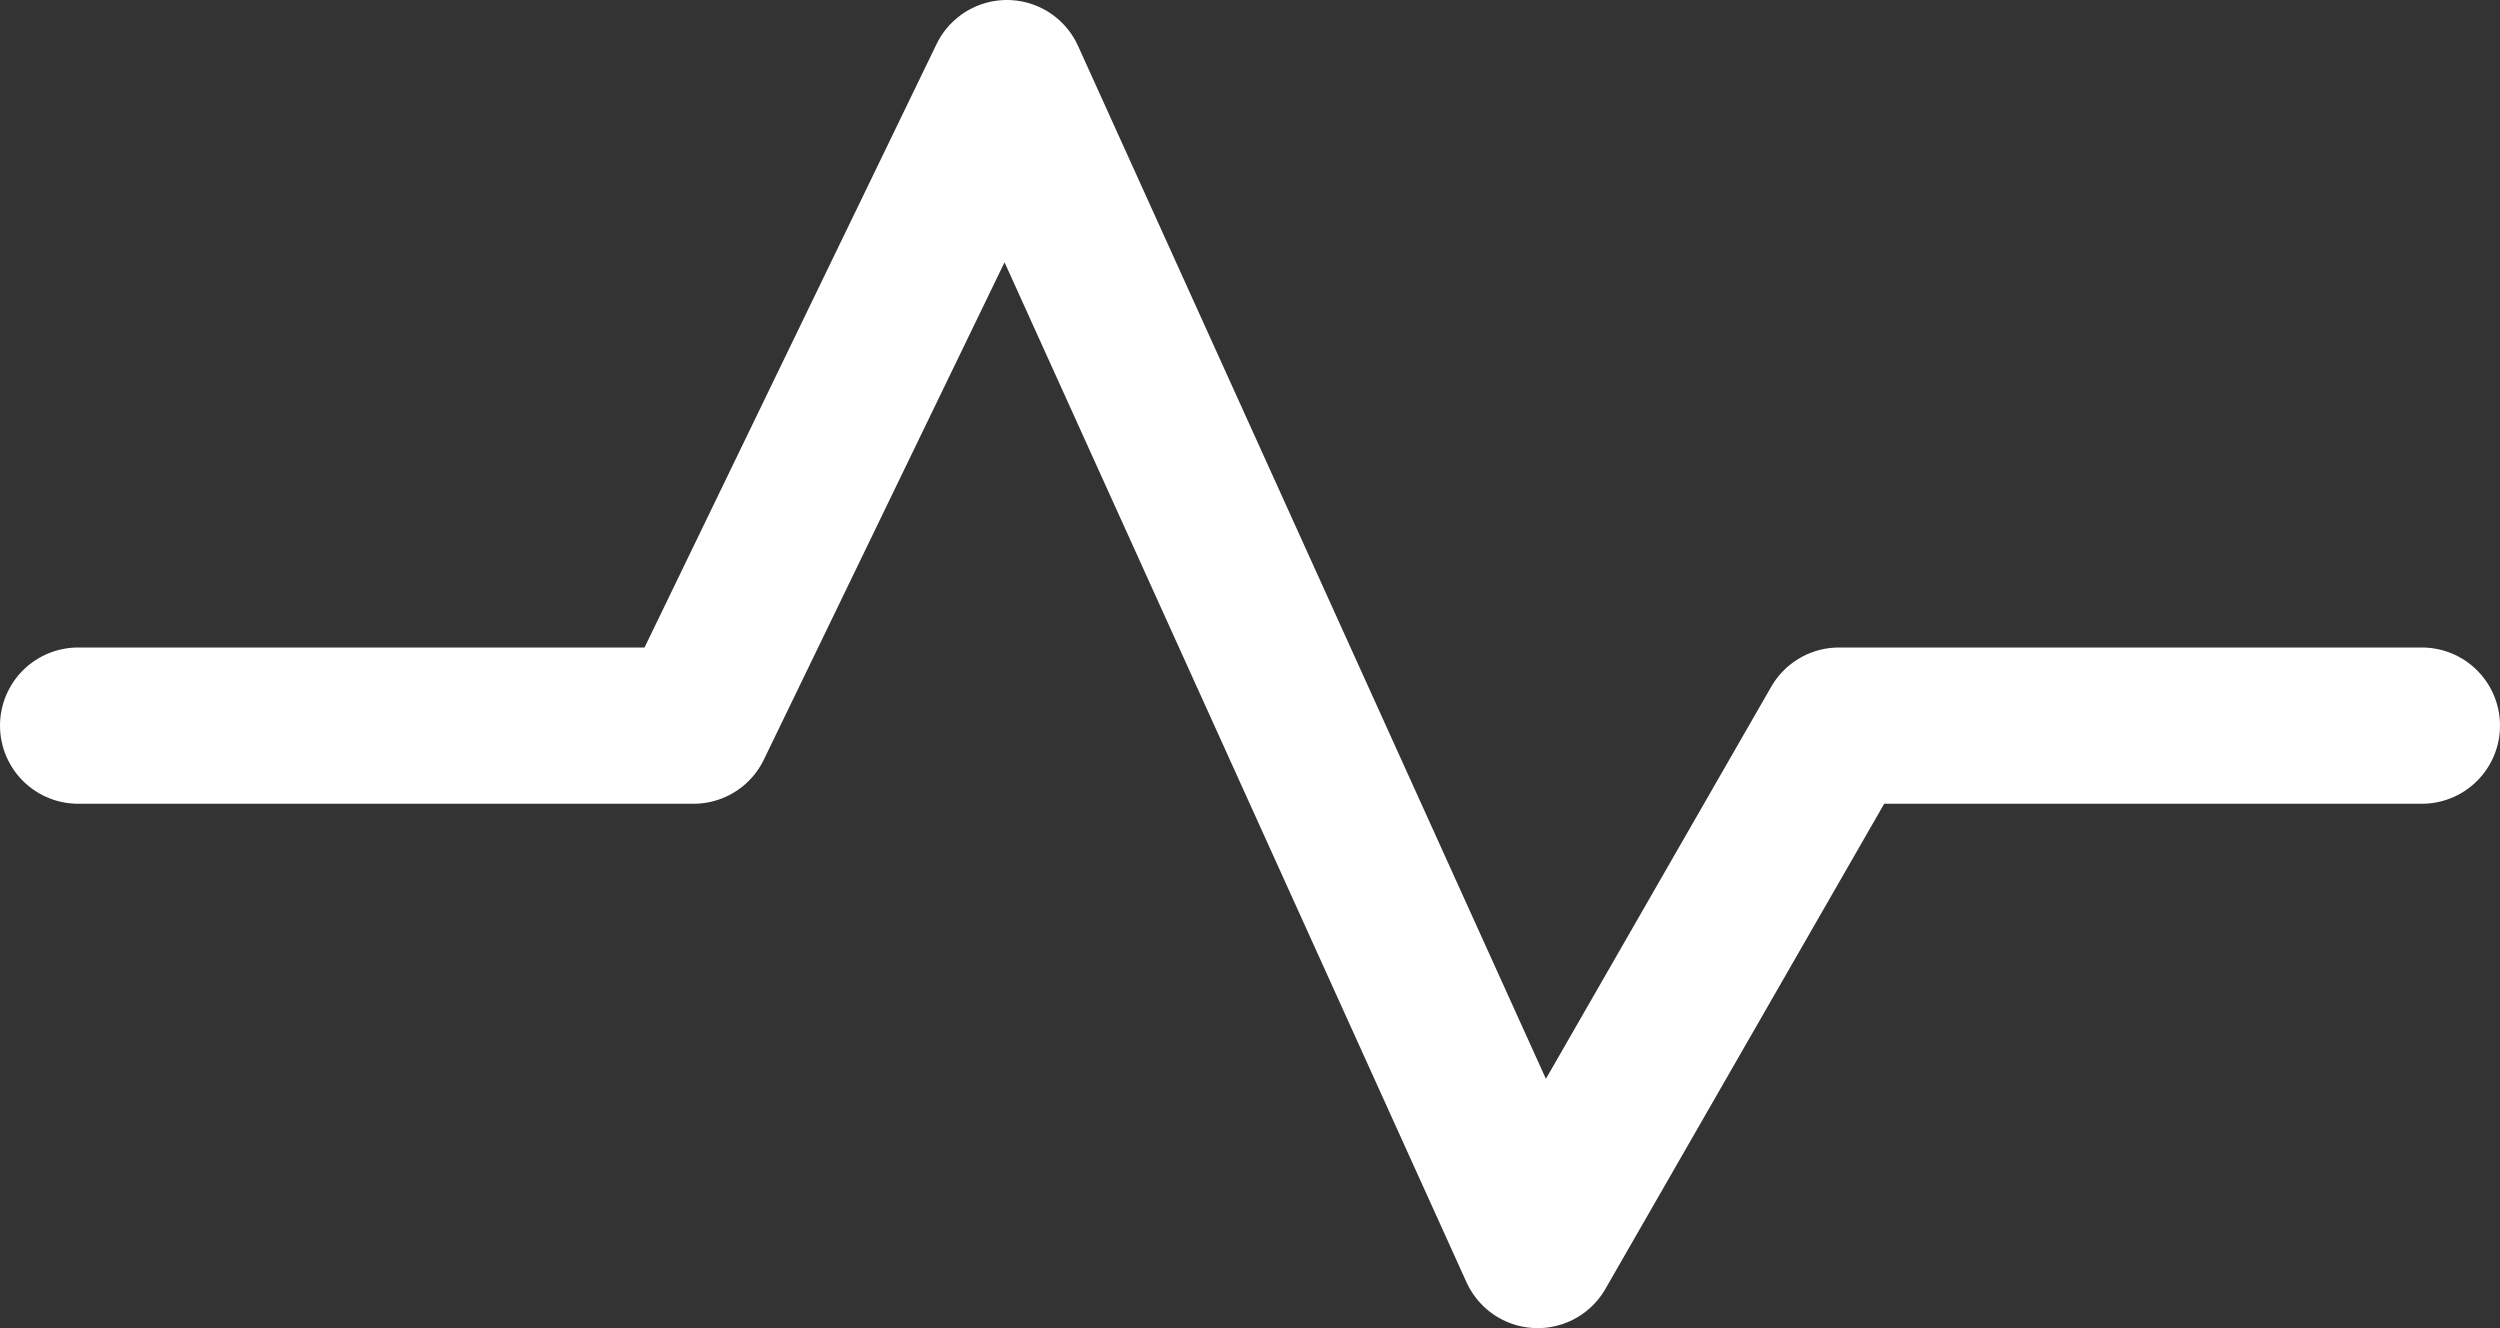 <svg width="32" height="17" viewBox="0 0 32 17" fill="none" xmlns="http://www.w3.org/2000/svg">
<rect x="0" y="0" width="32" height="17" fill="#333333" stroke="none"/>
<path d="M1 9.288H8.877L12.888 1L19.682 16L23.539 9.288H31" stroke="white" stroke-width="2" stroke-miterlimit="10" stroke-linecap="round" stroke-linejoin="round"/>
</svg>
